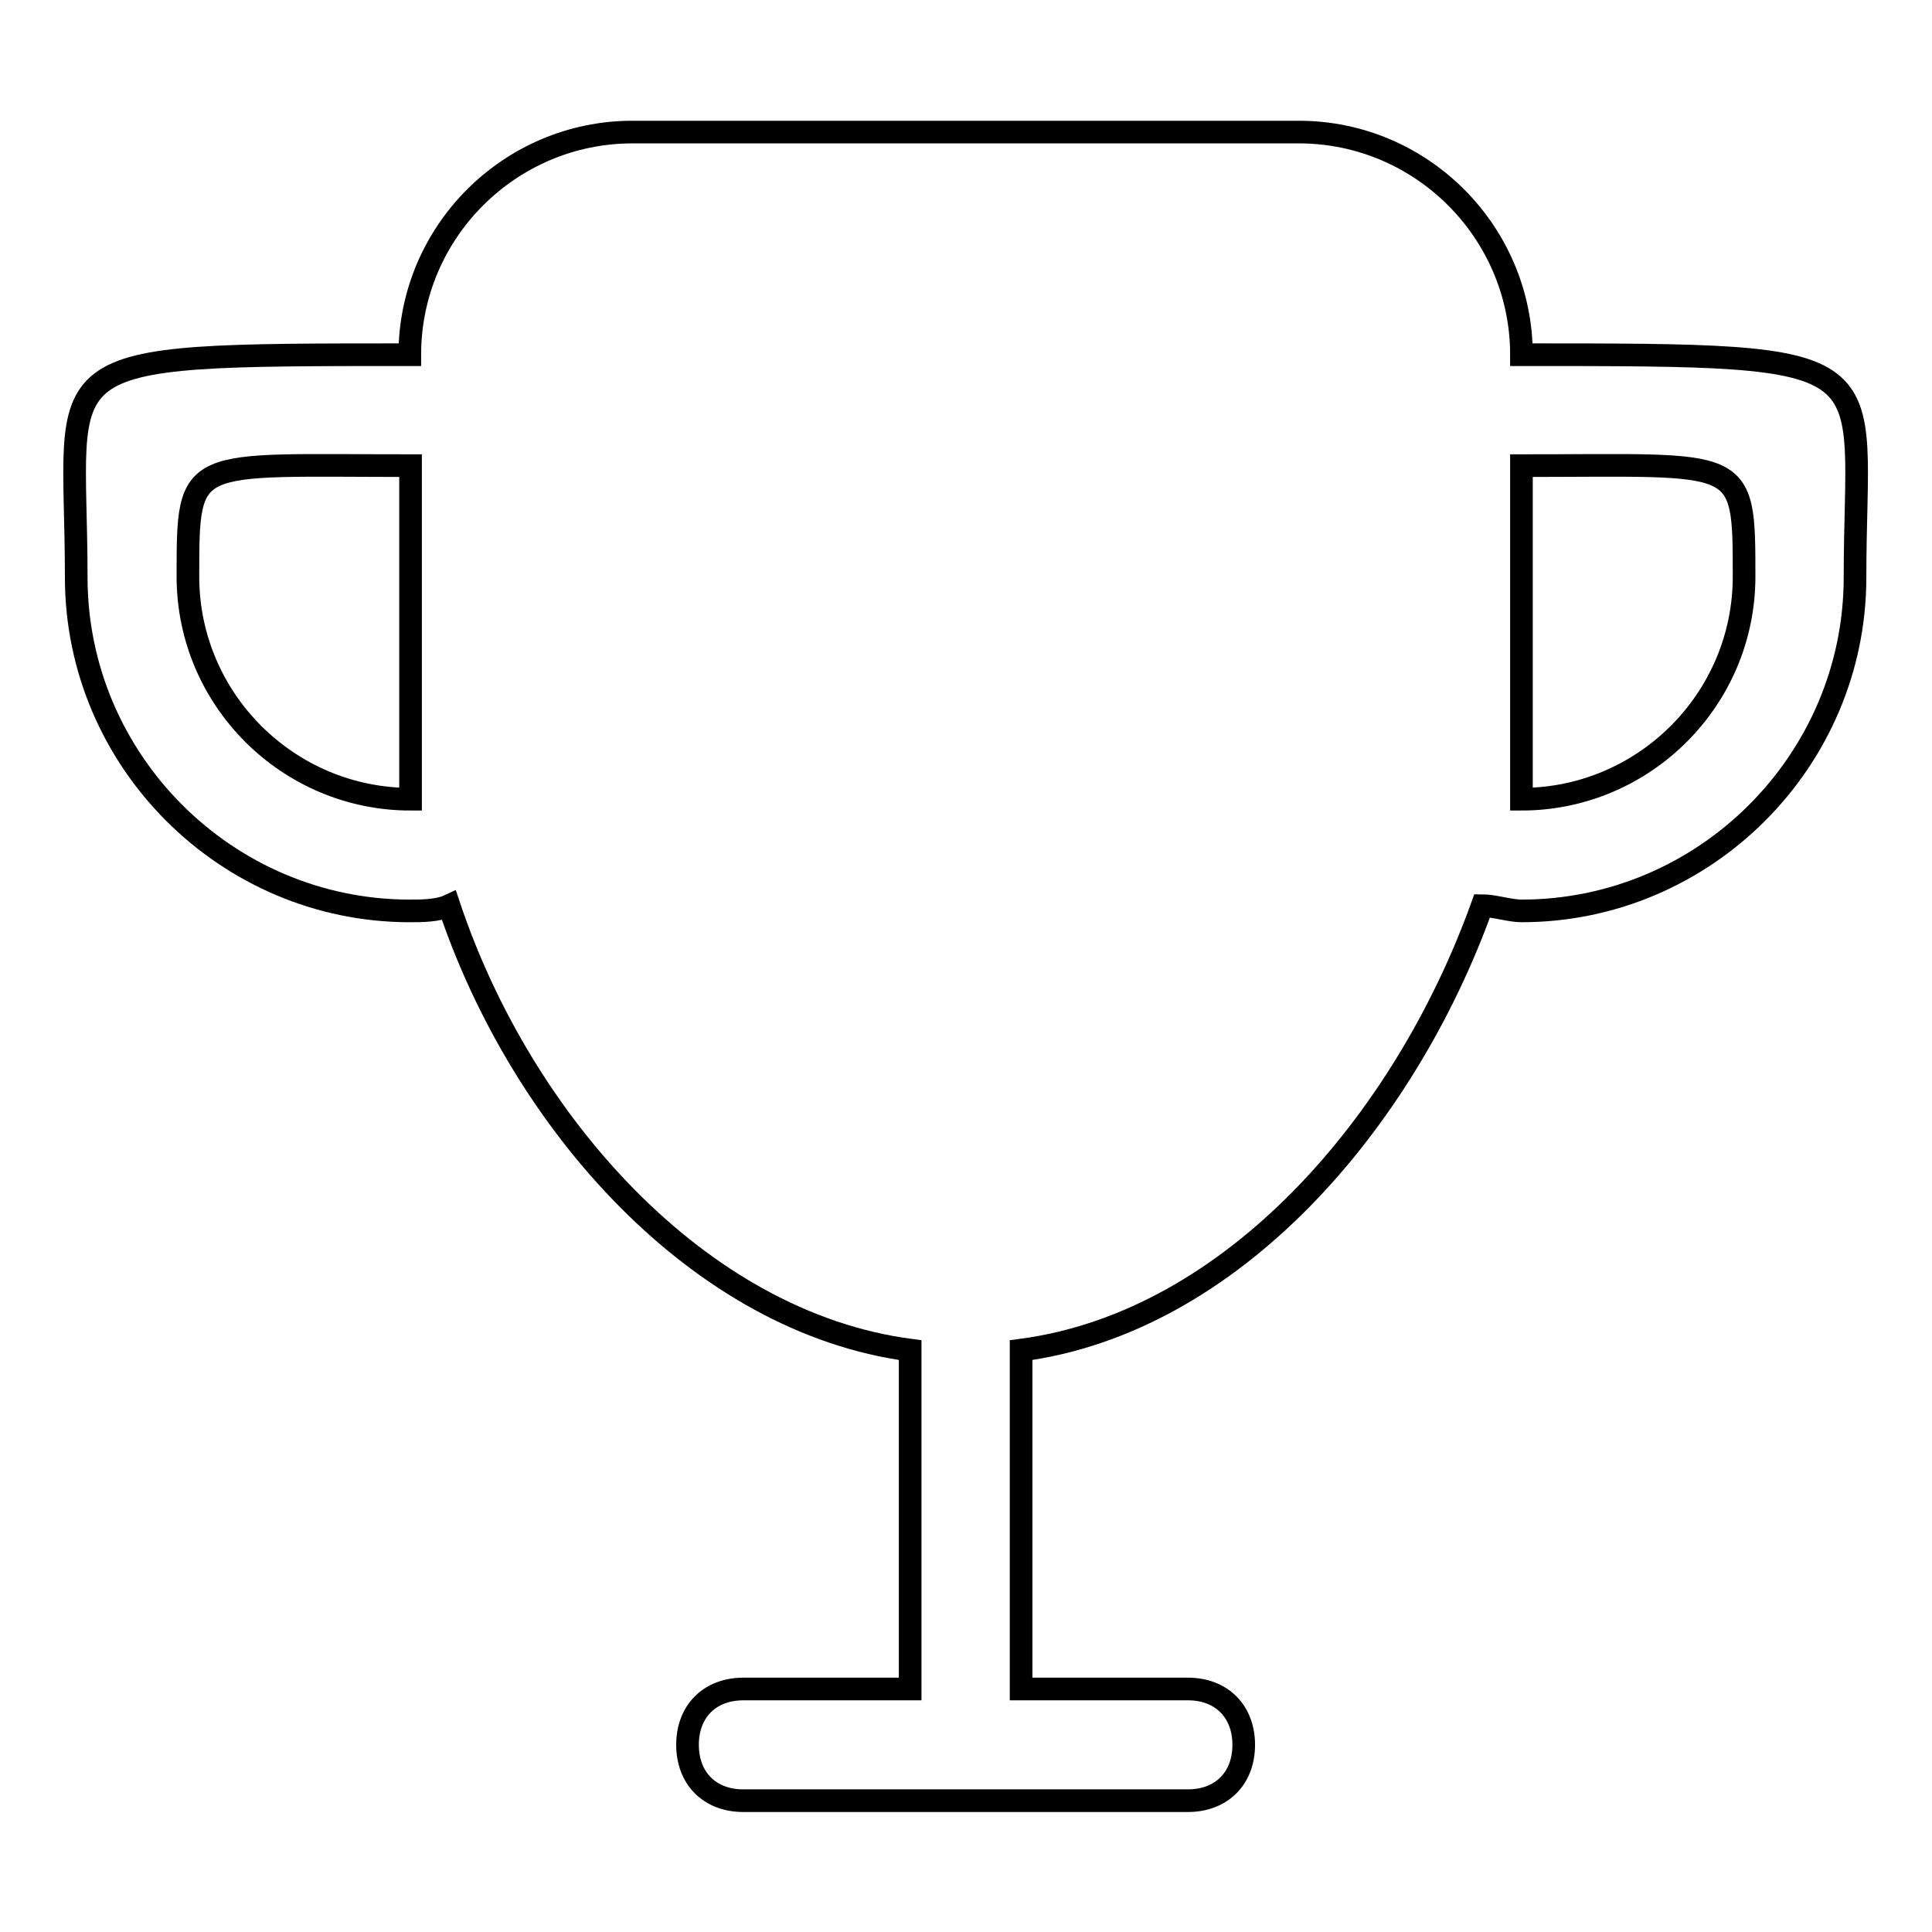 <?xml version="1.0" encoding="utf-8"?>
<!-- Svg Vector Icons : http://www.onlinewebfonts.com/icon -->
<!DOCTYPE svg PUBLIC "-//W3C//DTD SVG 1.1//EN" "http://www.w3.org/Graphics/SVG/1.1/DTD/svg11.dtd">
<svg version="1.1" xmlns="http://www.w3.org/2000/svg" xmlns:xlink="http://www.w3.org/1999/xlink" x="0px" y="0px" viewBox="0 0 256 256" enable-background="new 0 0 256 256" xml:space="preserve">
<g><g><path stroke-width="3" fill-opacity="0" stroke="#000000"  d="M201.6,47c0-16.2-13.2-29.5-29.5-29.5H83.8c-16.2,0-29.5,13.2-29.5,29.5c-50.1,0-44.2,0-44.2,29.5c0,24.3,19.9,44.2,44.2,44.2c1.5,0,3.7,0,5.2-0.7c9.6,28.7,33.1,55.2,61.1,58.9v44.9H98.5c-4.4,0-7.4,2.9-7.4,7.4c0,4.4,2.9,7.4,7.4,7.4h58.9c4.4,0,7.4-2.9,7.4-7.4c0-4.4-2.9-7.4-7.4-7.4h-22.1v-44.9c28-3.7,50.8-30.2,61.1-58.9c1.5,0,3.7,0.7,5.2,0.7c24.3,0,44.2-19.9,44.2-44.2C245.8,47,251.7,47,201.6,47z M54.4,105.9c-16.2,0-29.5-13.2-29.5-29.5c0-16.2,0-14.7,29.5-14.7V105.9z M201.6,105.9V61.7c29.5,0,29.5-1.5,29.5,14.7C231.1,92.7,217.8,105.9,201.6,105.9z"/></g></g>
</svg>